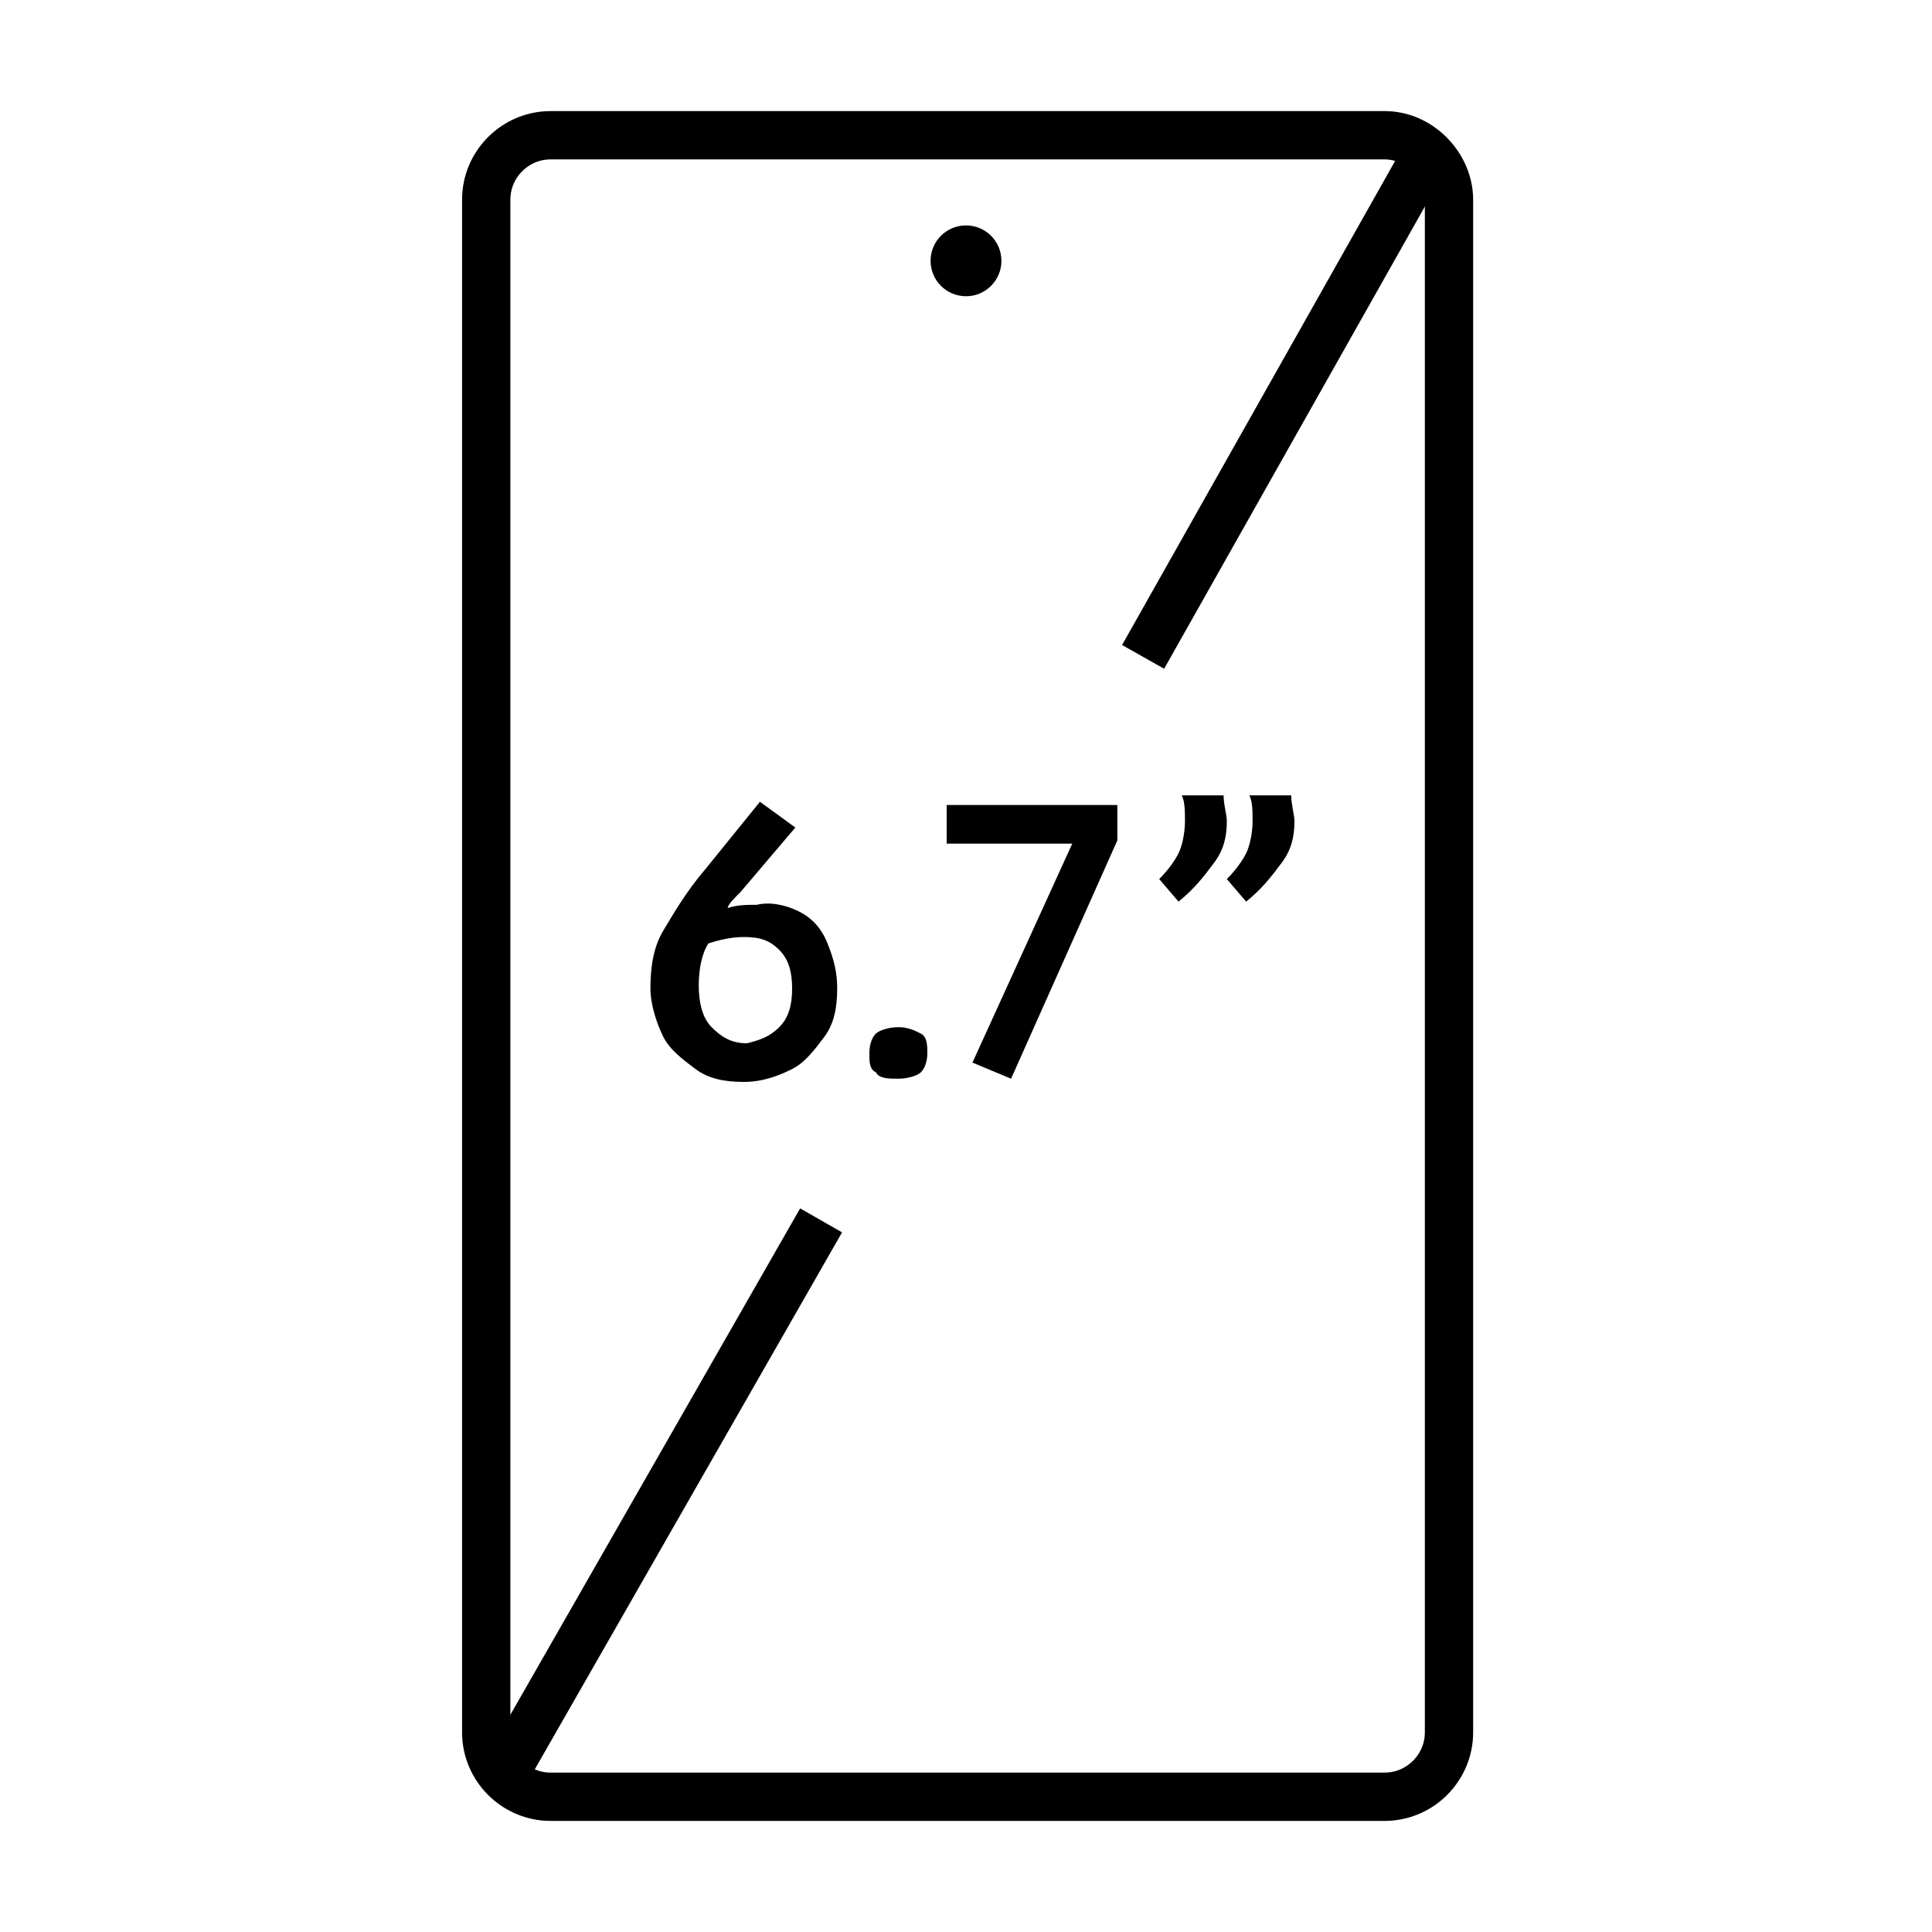 <?xml version="1.0" encoding="utf-8"?>
<!-- Generator: Adobe Illustrator 23.0.1, SVG Export Plug-In . SVG Version: 6.00 Build 0)  -->
<svg version="1.1" id="Layer_3" xmlns="http://www.w3.org/2000/svg" xmlns:xlink="http://www.w3.org/1999/xlink" x="0px" y="0px"
	 viewBox="0 0 60 60" style="enable-background:new 0 0 60 60;" xml:space="preserve">
<style type="text/css">
	.st0{fill:none;stroke:#000000;stroke-width:1.5;stroke-linejoin:round;stroke-miterlimit:10;}
</style>
<g>
	<line class="st0" x1="25.5" y1="37.9" x2="15.6" y2="55.2"/>
	<line class="st0" x1="44.3" y1="4.8" x2="35.5" y2="20.4"/>
	<path class="st0" d="M43,55.8H17.1c-1.1,0-2-0.9-2-2V6.2c0-1.1,0.9-2,2-2H43c0.5,0,1,0.2,1.4,0.6C44.7,5.1,45,5.6,45,6.2v47.6
		C45,54.9,44.1,55.8,43,55.8z"/>
	<circle cx="30" cy="8.1" r="1.1"/>
	<g>
		<path d="M24.8,28.3c0.4,0.2,0.7,0.5,0.9,1s0.3,0.9,0.3,1.4c0,0.6-0.1,1.1-0.4,1.5s-0.6,0.8-1,1s-0.9,0.4-1.5,0.4
			c-0.6,0-1.1-0.1-1.5-0.4s-0.8-0.6-1-1s-0.4-1-0.4-1.5c0-0.7,0.1-1.3,0.4-1.8s0.7-1.2,1.3-1.9l1.7-2.1l1.1,0.8l-1.7,2
			c-0.2,0.2-0.4,0.4-0.4,0.5c0.3-0.1,0.6-0.1,0.9-0.1C23.9,28,24.4,28.1,24.8,28.3z M24.2,31.9c0.3-0.3,0.4-0.7,0.4-1.2
			c0-0.5-0.1-0.9-0.4-1.2s-0.6-0.4-1.1-0.4c-0.4,0-0.8,0.1-1.1,0.2c-0.2,0.3-0.3,0.8-0.3,1.3c0,0.5,0.1,1,0.4,1.3s0.6,0.5,1.1,0.5
			C23.6,32.3,23.9,32.2,24.2,31.9z"/>
		<path d="M27.2,33.3C27,33.2,27,33,27,32.7c0-0.3,0.1-0.5,0.2-0.6s0.4-0.2,0.7-0.2s0.5,0.1,0.7,0.2s0.2,0.4,0.2,0.6
			c0,0.3-0.1,0.5-0.2,0.6s-0.4,0.2-0.7,0.2S27.3,33.5,27.2,33.3z"/>
		<path d="M34.7,24.9v1.2l-3.3,7.4L30.2,33l3.1-6.8h-3.9v-1.2H34.7z"/>
		<path d="M36,27.3c0.3-0.3,0.5-0.6,0.6-0.8s0.2-0.6,0.2-1c0-0.3,0-0.6-0.1-0.8H38c0,0.3,0.1,0.6,0.1,0.8c0,0.5-0.1,0.9-0.4,1.3
			s-0.6,0.8-1.1,1.2L36,27.3z M38.1,27.3c0.3-0.3,0.5-0.6,0.6-0.8s0.2-0.6,0.2-1c0-0.3,0-0.6-0.1-0.8h1.3c0,0.3,0.1,0.6,0.1,0.8
			c0,0.5-0.1,0.9-0.4,1.3s-0.6,0.8-1.1,1.2L38.1,27.3z"/>
	</g>
</g>
</svg>
